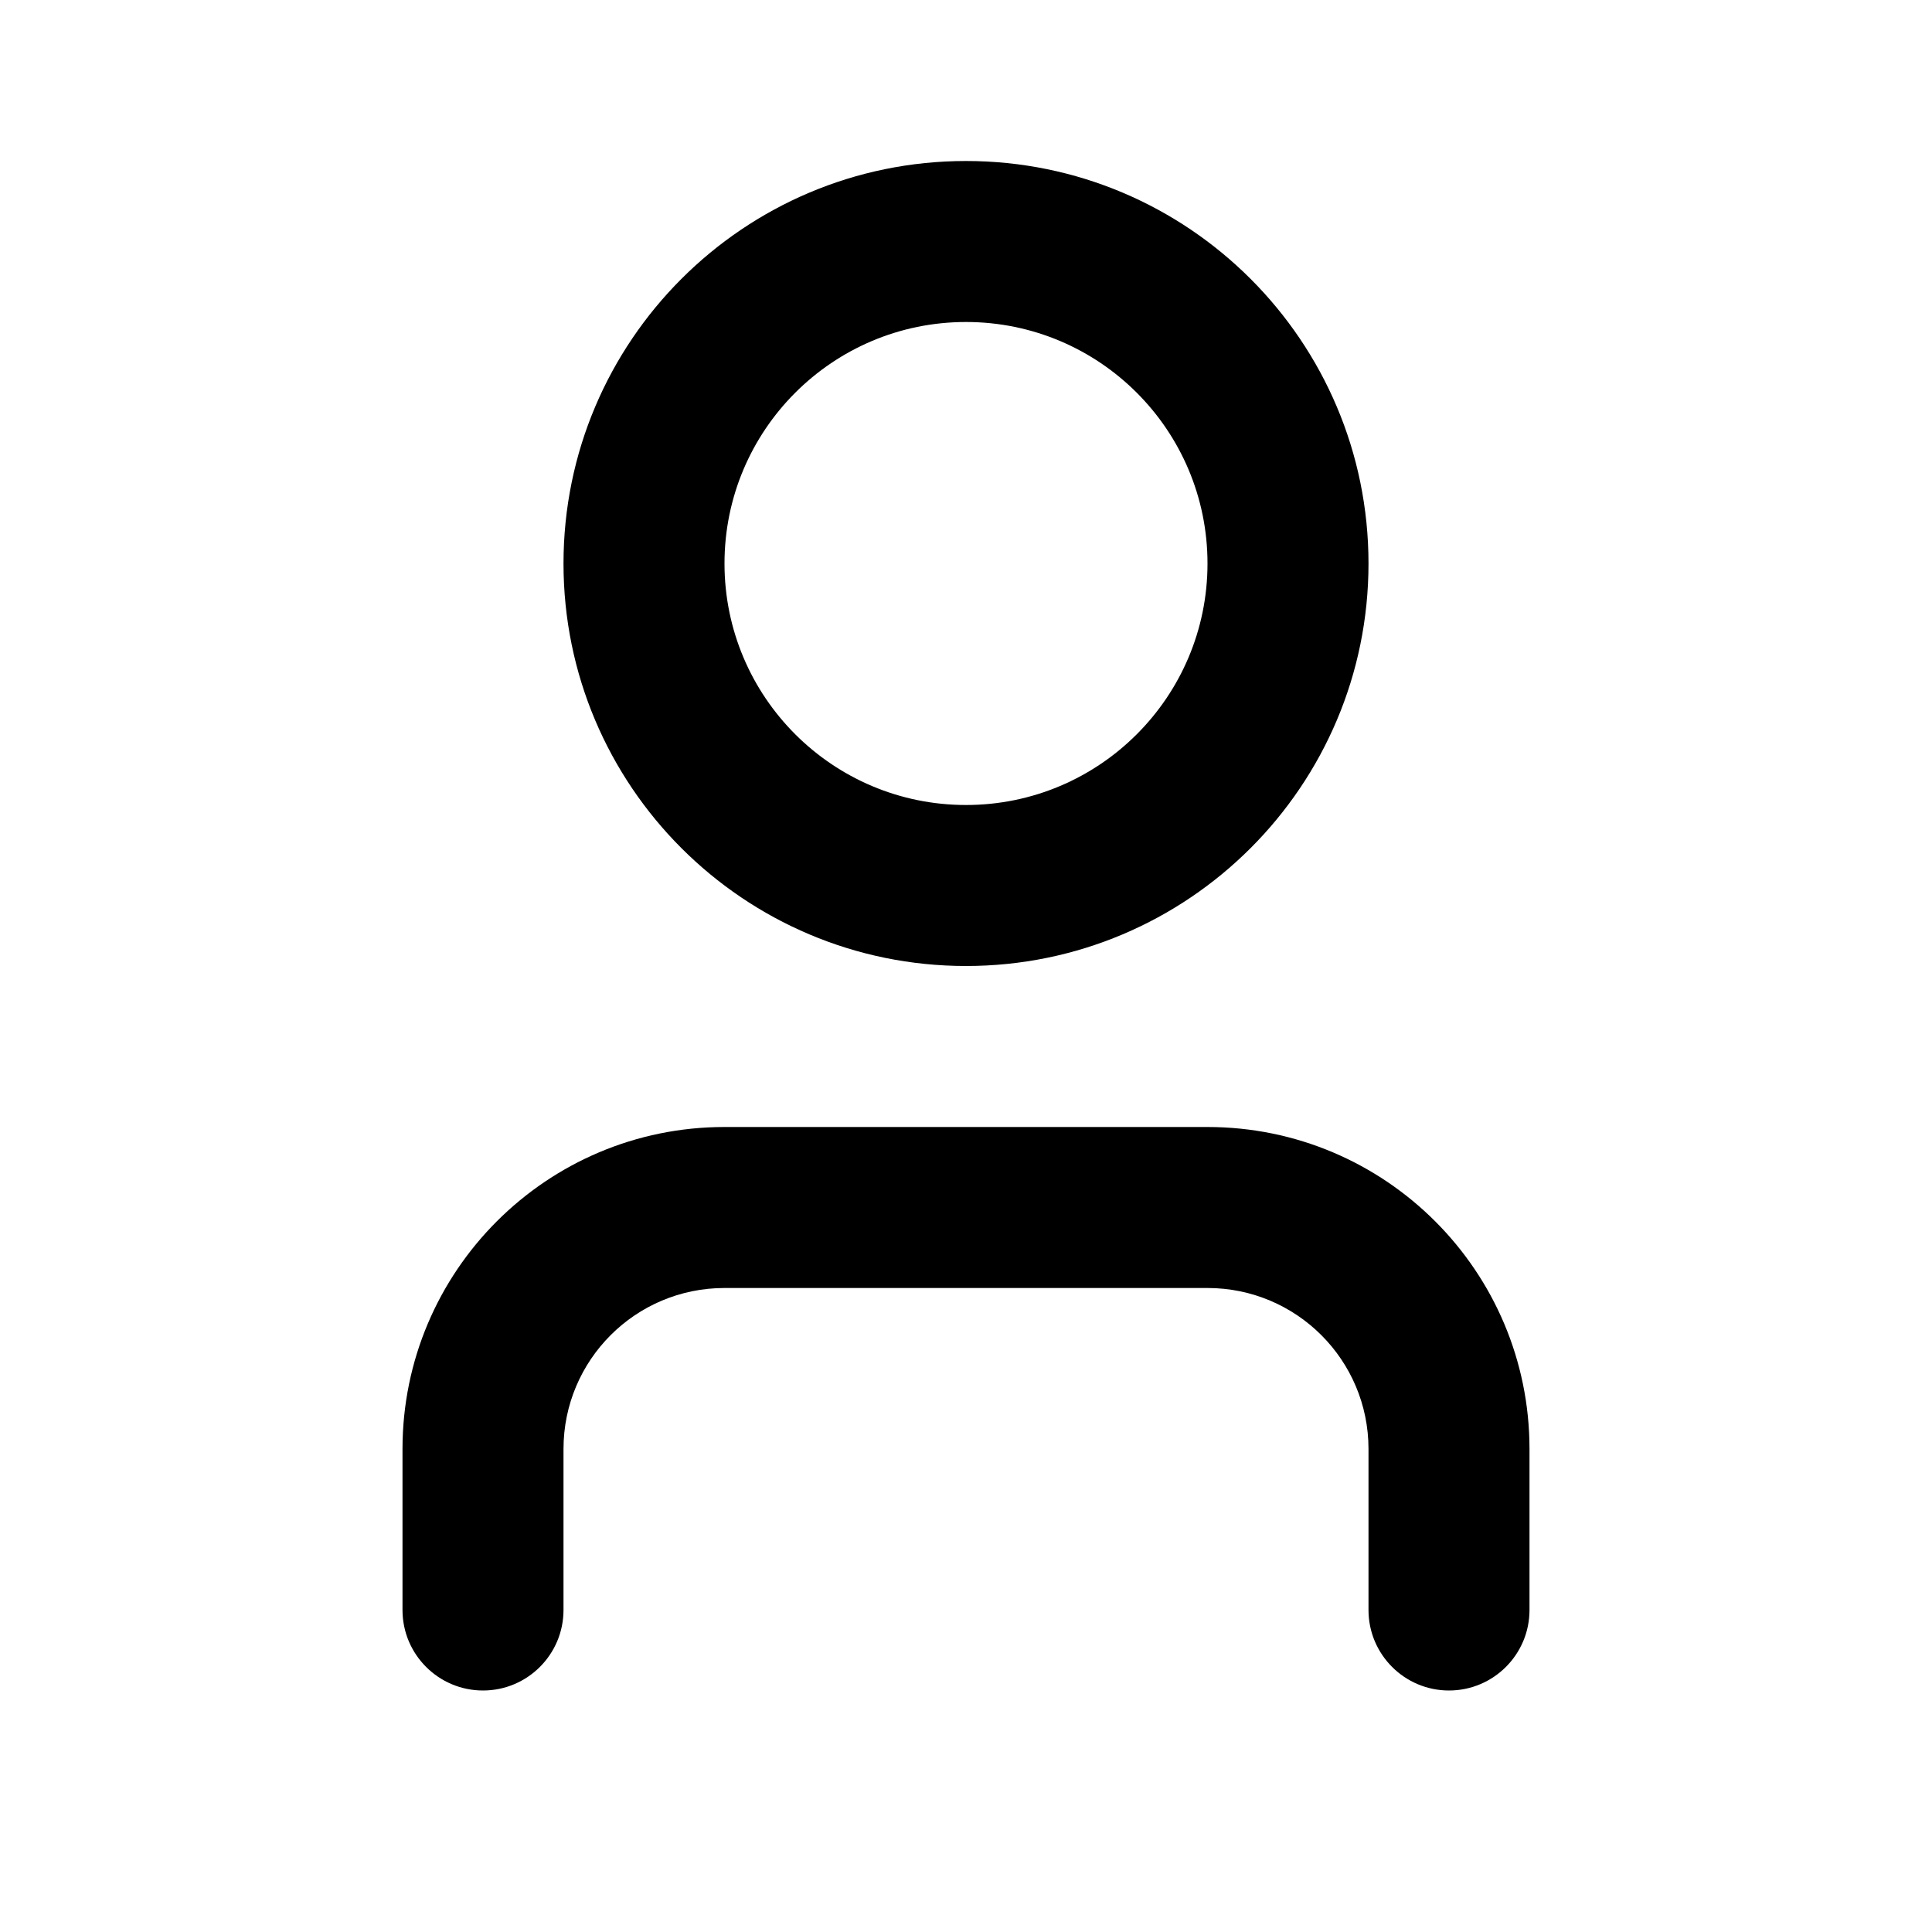 <svg width="24" height="24" viewBox="0 0 24 24" fill="none" xmlns="http://www.w3.org/2000/svg">
<path fill-rule="evenodd" clip-rule="evenodd" d="M12 4C10.343 4 9 5.343 9 7C9 8.657 10.343 10 12 10C13.657 10 15 8.657 15 7C15 5.343 13.657 4 12 4ZM7 7C7 4.239 9.239 2 12 2C14.761 2 17 4.239 17 7C17 9.761 14.761 12 12 12C9.239 12 7 9.761 7 7ZM9 16C7.895 16 7 16.895 7 18V20C7 20.552 6.552 21 6 21C5.448 21 5 20.552 5 20V18C5 15.791 6.791 14 9 14H15C17.209 14 19 15.791 19 18V20C19 20.552 18.552 21 18 21C17.448 21 17 20.552 17 20V18C17 16.895 16.105 16 15 16H9Z" fill="black"/>
</svg>
